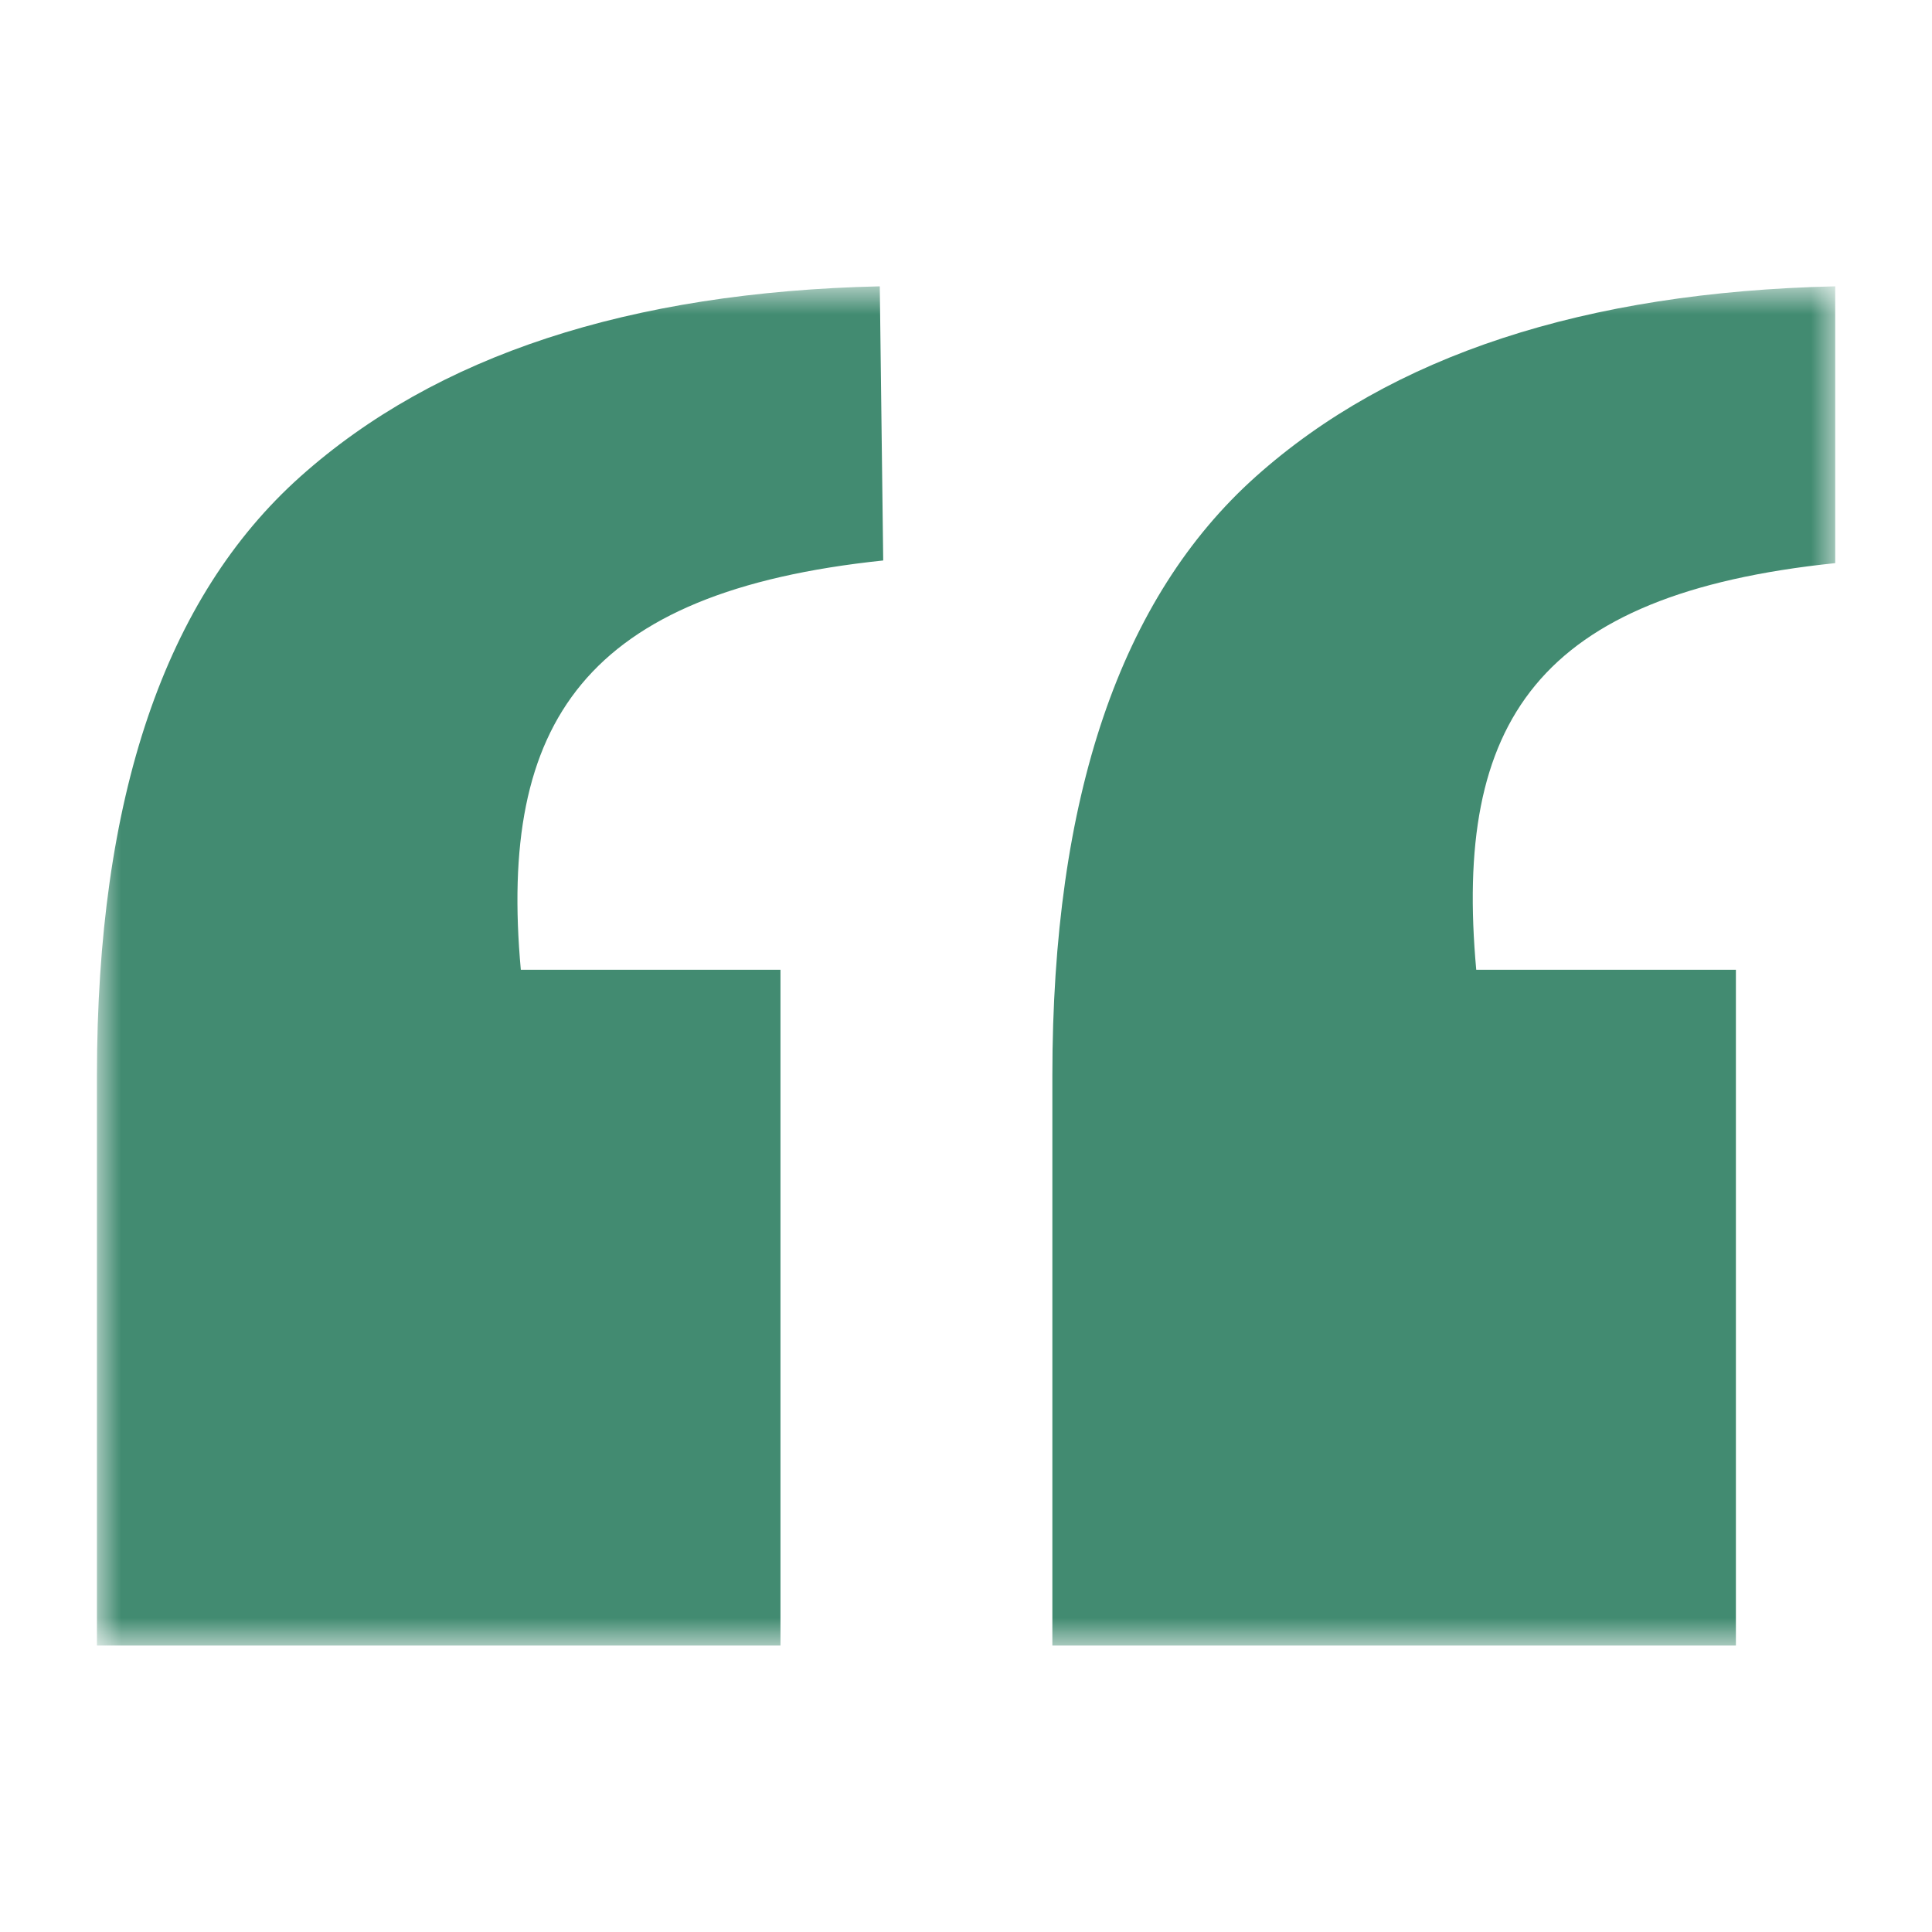<svg width="40" height="40" viewBox="0 0 40 40" fill="none" xmlns="http://www.w3.org/2000/svg">
<mask id="mask0_81_266" style="mask-type:luminance" maskUnits="userSpaceOnUse" x="2" y="5" width="36" height="30">
<path d="M2.001 5.928H38V34.069H2.001V5.928Z" fill="white"/>
</mask>
<g mask="url(#mask0_81_266)">
<path d="M10.783 20.078H16.159V34.069H2.007V22.275C2.007 16.505 3.415 12.371 6.221 9.865C9.028 7.359 13.028 6.047 18.215 5.928L18.286 11.604C12.103 12.252 10.317 14.955 10.783 20.078ZM30.564 20.078H35.94V34.069H21.788V22.275C21.788 16.505 23.196 12.371 26.002 9.865C28.809 7.359 32.809 6.047 37.996 5.928V11.659C31.813 12.3 30.098 14.955 30.564 20.078Z" fill="#428B71"/>
</g>
</svg>
